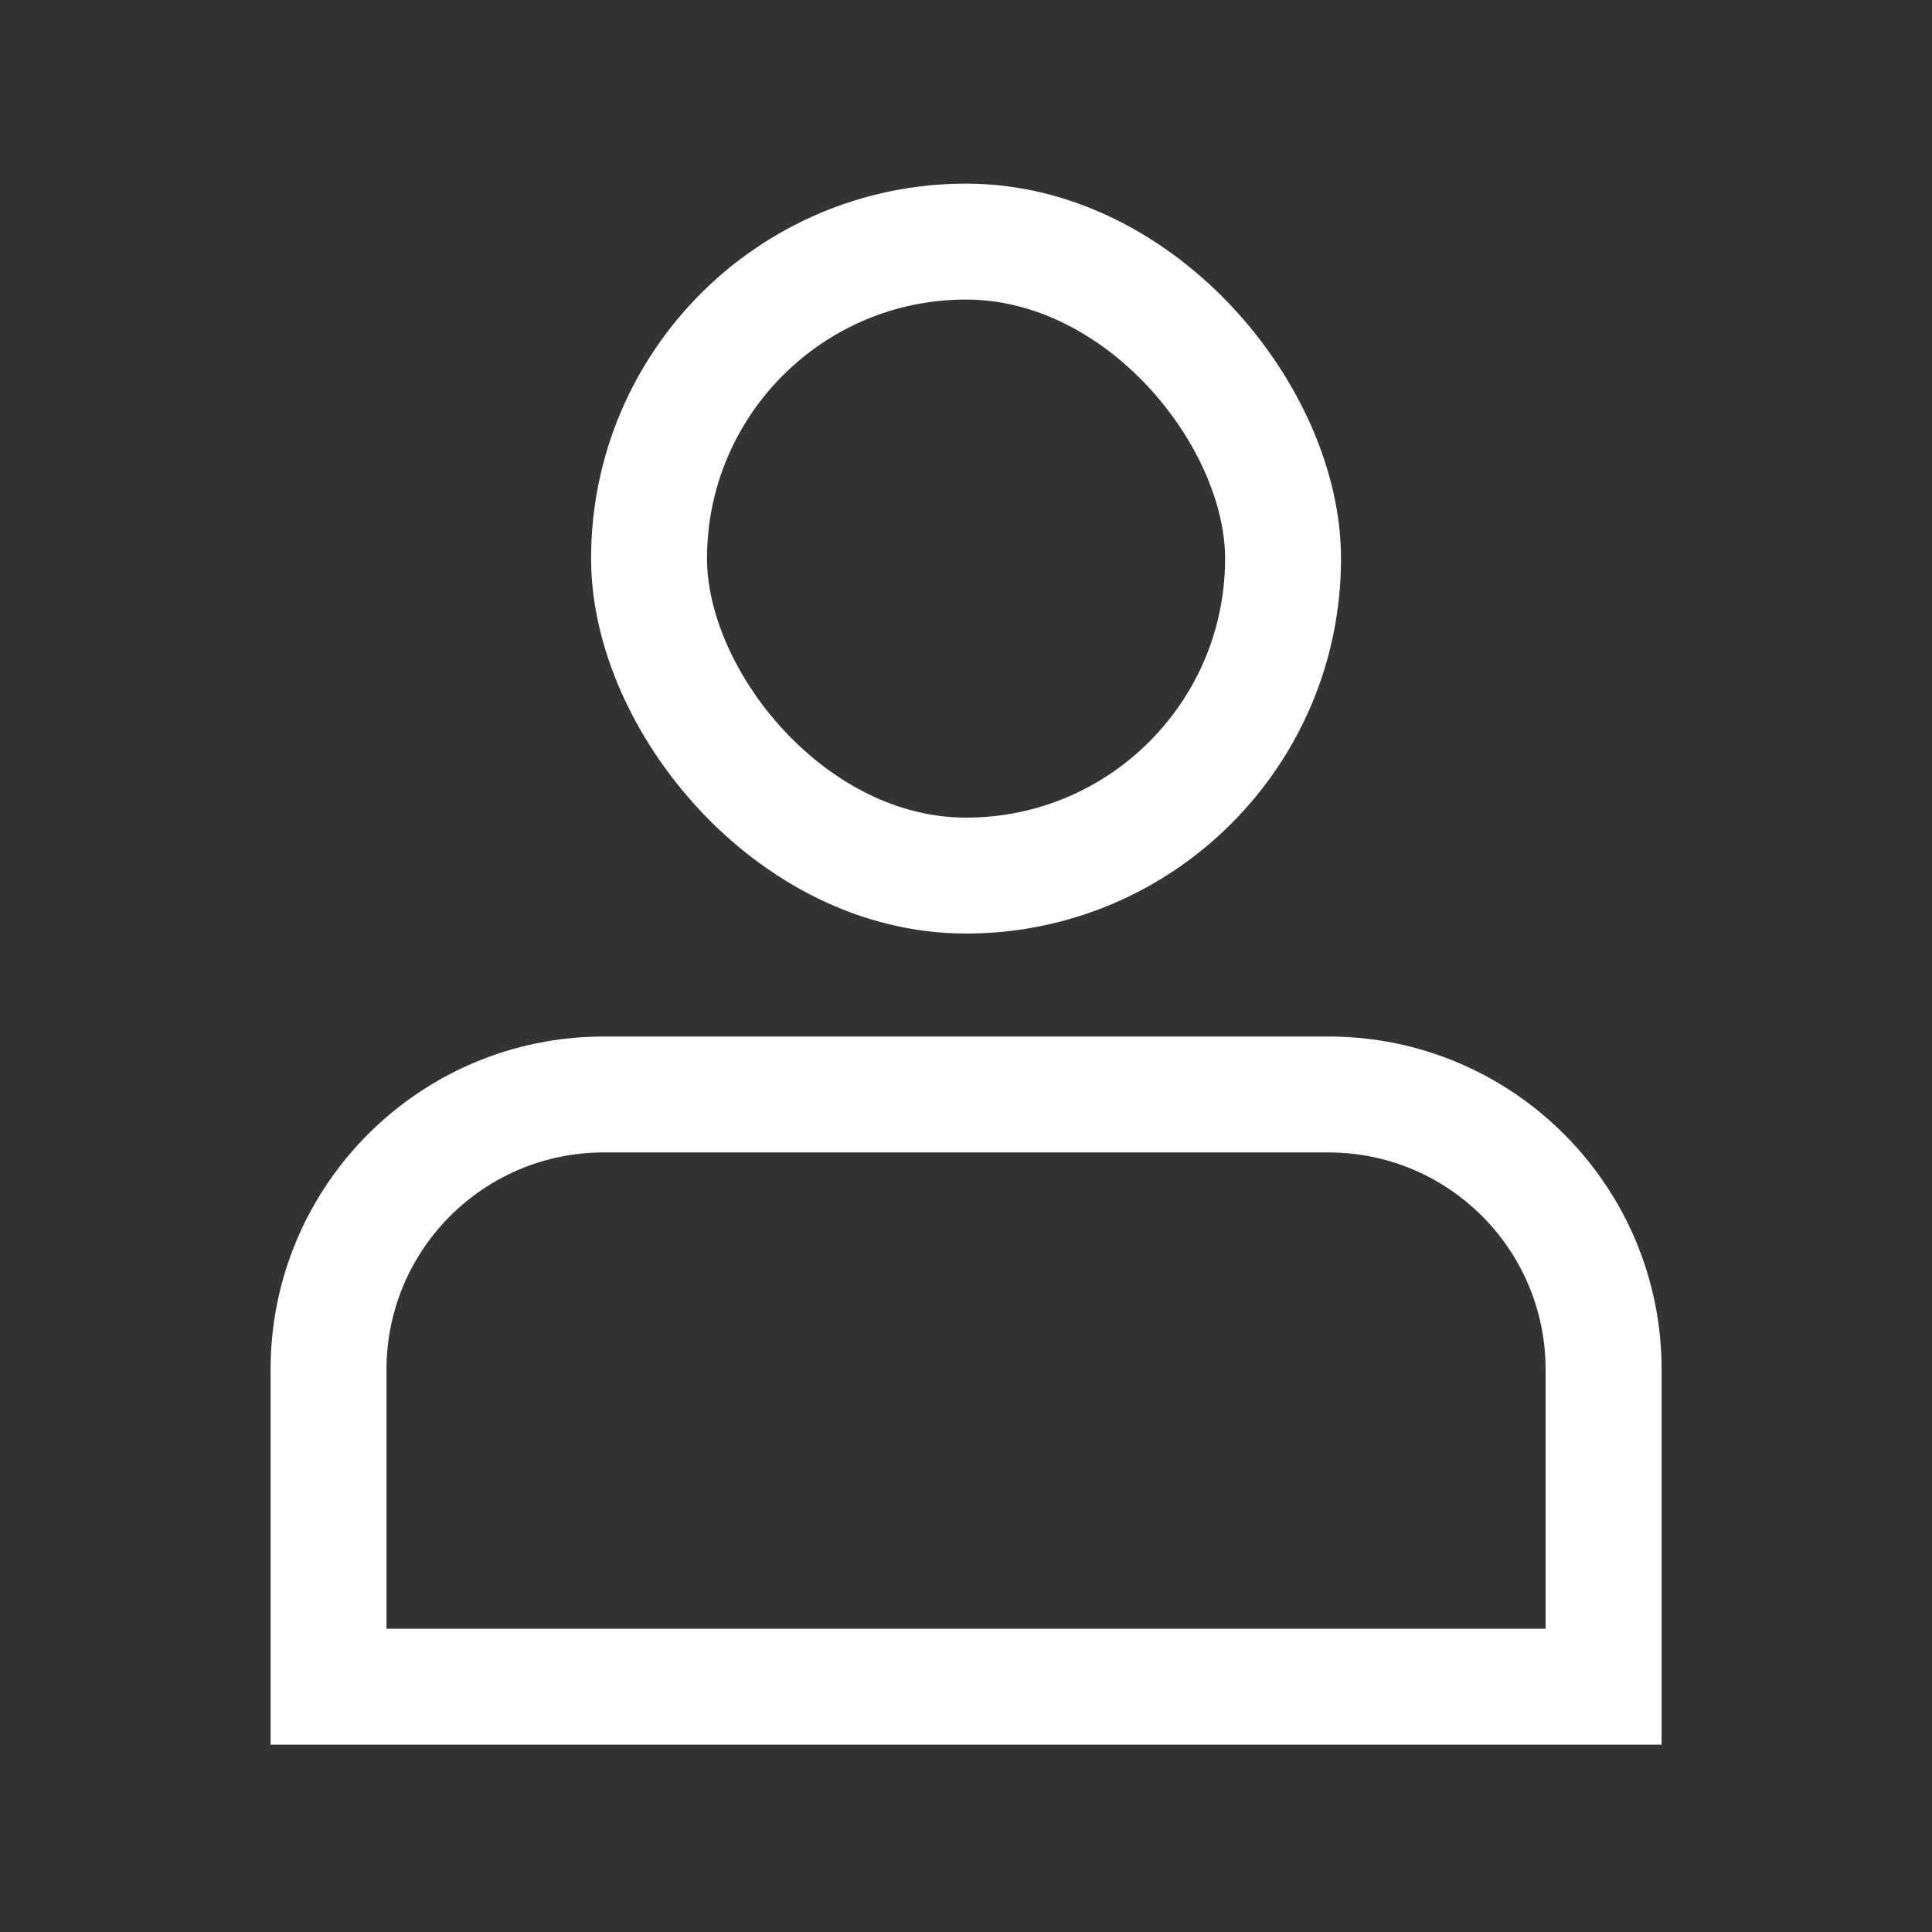 <svg width="20" height="20" viewBox="0 0 20 20" fill="none" xmlns="http://www.w3.org/2000/svg">
<rect x="0" y="0" width="20" height="20" fill="#333333" stroke="none"/>
<path d="M3.401 17.461H2.801V18.061H3.401V17.461ZM16.601 17.461V18.061H17.201V17.461H16.601ZM6.25 11.93H13.752V10.73H6.25V11.93ZM3.401 18.061H16.601V16.861H3.401V18.061ZM4.001 17.461V14.178H2.801V17.461H4.001ZM16 14.178V17.461H17.201V14.178H16ZM13.752 11.93C14.994 11.93 16 12.936 16 14.178H17.201C17.201 12.274 15.656 10.73 13.752 10.73V11.93ZM6.25 10.73C4.345 10.73 2.801 12.274 2.801 14.178H4.001C4.001 12.936 5.008 11.93 6.25 11.93V10.73Z" fill="white"/>
<rect x="6.719" y="2.501" width="6.563" height="6.563" rx="3.281" stroke="white" stroke-width="1.2"/>
</svg>
